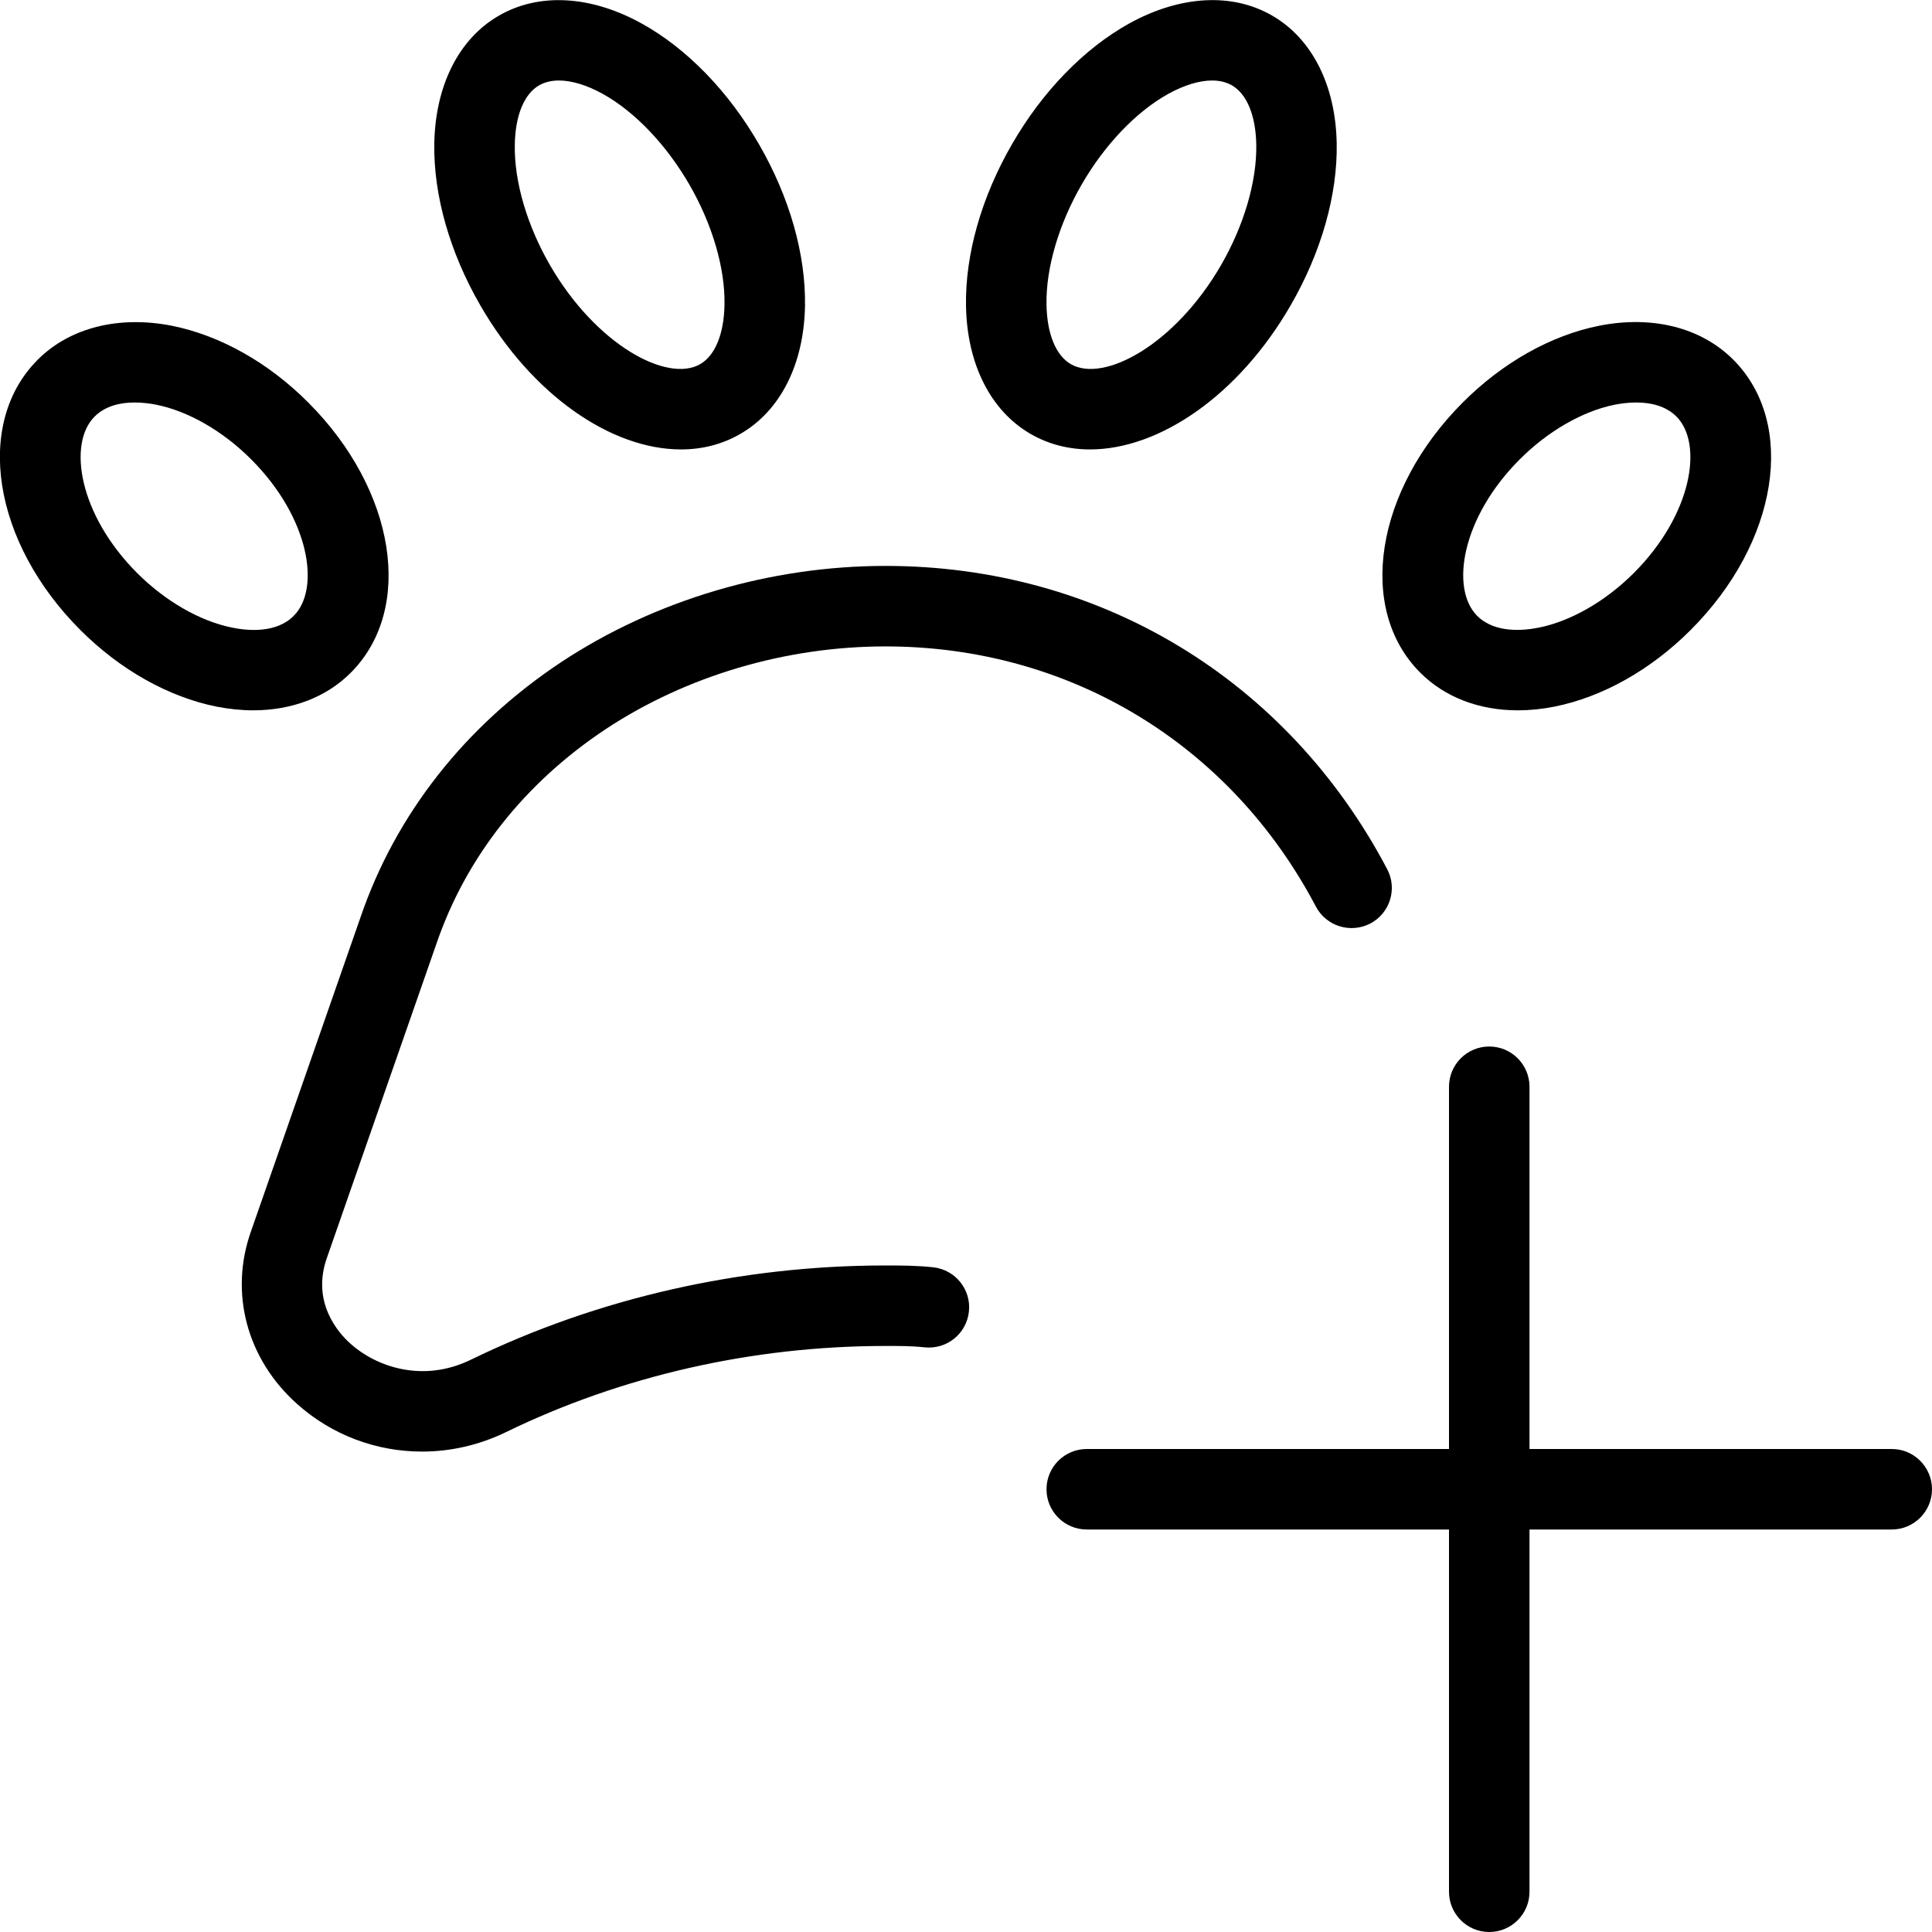 <svg xmlns="http://www.w3.org/2000/svg" width="512" viewBox="0 0 24 24" height="512" id="_x31__px"><g><path d="m18.5 24c-.276 0-.5-.224-.5-.5v-10c0-.276.224-.5.5-.5s.5.224.5.5v10c0 .276-.224.5-.5.5z"></path></g><g><path d="m23.5 19h-10c-.276 0-.5-.224-.5-.5s.224-.5.5-.5h10c.276 0 .5.224.5.5s-.224.5-.5.5z"></path></g><g><path d="m5.242 18.032c-.563 0-1.117-.202-1.553-.593-.624-.558-.843-1.381-.57-2.146l1.359-3.897c.438-1.282 1.301-2.38 2.495-3.172 1.166-.77 2.595-1.194 4.027-1.194 2.66 0 4.99 1.408 6.232 3.767.129.244.035.546-.209.675-.245.127-.546.035-.676-.209-1.066-2.025-3.065-3.233-5.347-3.233-1.238 0-2.472.365-3.475 1.027-1.008.669-1.735 1.59-2.103 2.665l-1.361 3.903c-.195.553.141.932.295 1.069.308.276.887.493 1.495.196 1.571-.765 3.352-1.17 5.148-1.17.198 0 .397.001.596.023.274.031.472.278.441.552s-.274.471-.553.442c-.161-.018-.32-.017-.484-.017-1.646 0-3.274.37-4.711 1.069-.334.163-.692.243-1.046.243z"></path></g><g><path d="m8.459 5.583c-.863 0-1.849-.673-2.493-1.791-.379-.656-.582-1.369-.571-2.009.013-.723.305-1.302.803-1.589.498-.288 1.145-.251 1.777.1.56.311 1.076.843 1.454 1.499.379.655.582 1.368.571 2.008-.013.722-.305 1.302-.803 1.589-.226.131-.476.193-.738.193zm-1.516-4.583c-.093 0-.176.02-.246.06-.186.107-.297.377-.302.74-.008.454.151.998.436 1.492.573.992 1.457 1.467 1.866 1.232.187-.107.297-.377.303-.74.008-.454-.151-.998-.437-1.492s-.676-.904-1.074-1.125c-.199-.11-.387-.167-.546-.167z"></path></g><g><path d="m13.541 5.583c-.262 0-.512-.062-.738-.192-.498-.288-.79-.868-.803-1.59-.011-.64.192-1.353.571-2.009.378-.656.895-1.188 1.454-1.499.633-.35 1.28-.387 1.777-.1.498.287.79.867.803 1.589.011.64-.192 1.353-.571 2.009-.644 1.118-1.631 1.792-2.493 1.792zm1.516-4.583c-.158 0-.347.057-.546.167-.397.221-.789.631-1.074 1.125s-.445 1.038-.437 1.492c.006.363.116.632.303.74.408.235 1.293-.24 1.866-1.232.285-.494.444-1.038.437-1.492-.006-.363-.116-.632-.303-.74-.07-.04-.153-.06-.246-.06z"></path></g><g><path d="m3.145 8.824c-.147 0-.3-.016-.455-.046-.597-.12-1.197-.457-1.691-.951-1.091-1.09-1.323-2.566-.53-3.359.399-.399 1.009-.551 1.668-.421.597.12 1.197.457 1.69.951 1.091 1.09 1.323 2.566.53 3.359-.305.306-.733.467-1.212.467zm-1.472-3.824c-.171 0-.361.038-.498.175-.335.334-.199 1.215.53 1.945.351.35.781.597 1.181.677.191.039.546.072.763-.147.335-.335.199-1.216-.53-1.945-.351-.351-.78-.598-1.18-.678-.071-.014-.165-.027-.266-.027z"></path></g><g><path d="m18.855 8.824c-.479 0-.907-.162-1.212-.468-.793-.792-.561-2.268.53-3.358.493-.494 1.094-.832 1.69-.951.661-.132 1.269.021 1.668.421.793.793.561 2.269-.53 3.359-.494.494-1.095.832-1.691.951-.155.031-.307.046-.455.046zm1.472-3.824c-.102 0-.195.013-.267.027-.399.08-.829.327-1.18.678-.729.729-.865 1.61-.53 1.945.218.218.571.185.764.147.399-.08.83-.327 1.181-.678.729-.729.865-1.61.53-1.945-.137-.136-.327-.174-.498-.174zm-1.8.352h.01z"></path></g></svg>